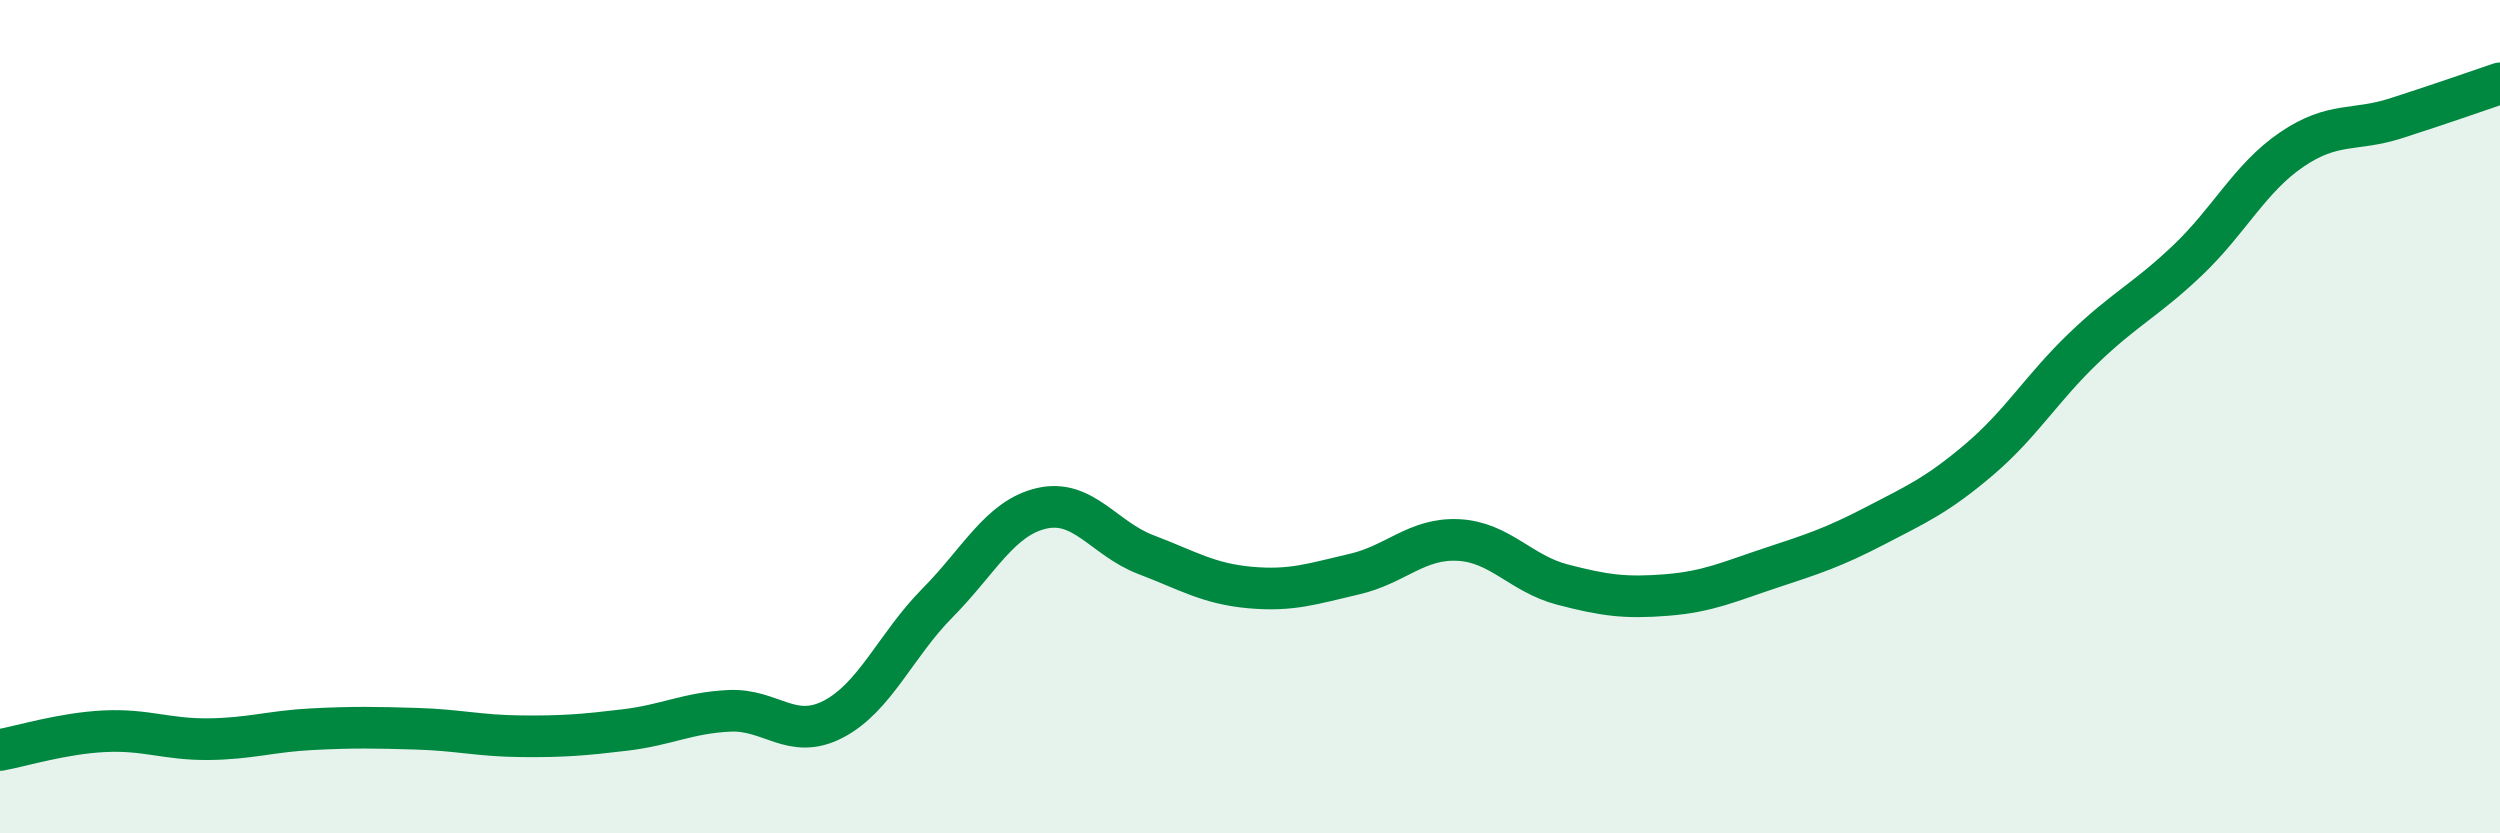 
    <svg width="60" height="20" viewBox="0 0 60 20" xmlns="http://www.w3.org/2000/svg">
      <path
        d="M 0,18 C 0.5,17.91 1.5,17.6 2.5,17.55 C 3.5,17.5 4,17.75 5,17.74 C 6,17.73 6.5,17.55 7.5,17.5 C 8.5,17.45 9,17.46 10,17.49 C 11,17.52 11.5,17.66 12.5,17.67 C 13.5,17.68 14,17.64 15,17.52 C 16,17.4 16.5,17.11 17.5,17.06 C 18.5,17.01 19,17.78 20,17.26 C 21,16.74 21.5,15.48 22.5,14.47 C 23.5,13.46 24,12.43 25,12.2 C 26,11.97 26.5,12.93 27.5,13.31 C 28.5,13.69 29,14.01 30,14.1 C 31,14.19 31.5,14.01 32.5,13.78 C 33.5,13.55 34,12.91 35,12.96 C 36,13.01 36.5,13.77 37.5,14.03 C 38.5,14.29 39,14.36 40,14.28 C 41,14.2 41.5,13.96 42.5,13.63 C 43.5,13.3 44,13.14 45,12.62 C 46,12.1 46.5,11.88 47.5,11.03 C 48.5,10.18 49,9.32 50,8.36 C 51,7.4 51.5,7.2 52.5,6.25 C 53.5,5.3 54,4.27 55,3.59 C 56,2.91 56.5,3.16 57.5,2.84 C 58.5,2.52 59.5,2.17 60,2L60 20L0 20Z"
        fill="#008740"
        opacity="0.1"
        stroke-linecap="round"
        stroke-linejoin="round"
      />
      <path
        d="M 0,18 C 0.5,17.91 1.5,17.6 2.5,17.55 C 3.5,17.5 4,17.75 5,17.74 C 6,17.73 6.5,17.55 7.5,17.5 C 8.5,17.45 9,17.46 10,17.49 C 11,17.52 11.5,17.66 12.5,17.67 C 13.5,17.68 14,17.64 15,17.52 C 16,17.4 16.5,17.11 17.5,17.06 C 18.5,17.01 19,17.78 20,17.26 C 21,16.74 21.5,15.48 22.5,14.47 C 23.5,13.46 24,12.43 25,12.2 C 26,11.97 26.5,12.93 27.5,13.31 C 28.5,13.69 29,14.01 30,14.1 C 31,14.19 31.5,14.01 32.5,13.78 C 33.5,13.55 34,12.91 35,12.96 C 36,13.01 36.5,13.77 37.5,14.03 C 38.5,14.29 39,14.36 40,14.28 C 41,14.2 41.5,13.96 42.5,13.63 C 43.5,13.3 44,13.14 45,12.62 C 46,12.1 46.5,11.88 47.5,11.03 C 48.5,10.18 49,9.32 50,8.36 C 51,7.4 51.5,7.2 52.5,6.25 C 53.5,5.3 54,4.27 55,3.59 C 56,2.91 56.5,3.16 57.5,2.84 C 58.5,2.52 59.5,2.17 60,2"
        stroke="#008740"
        stroke-width="1"
        fill="none"
        stroke-linecap="round"
        stroke-linejoin="round"
      />
    </svg>
  